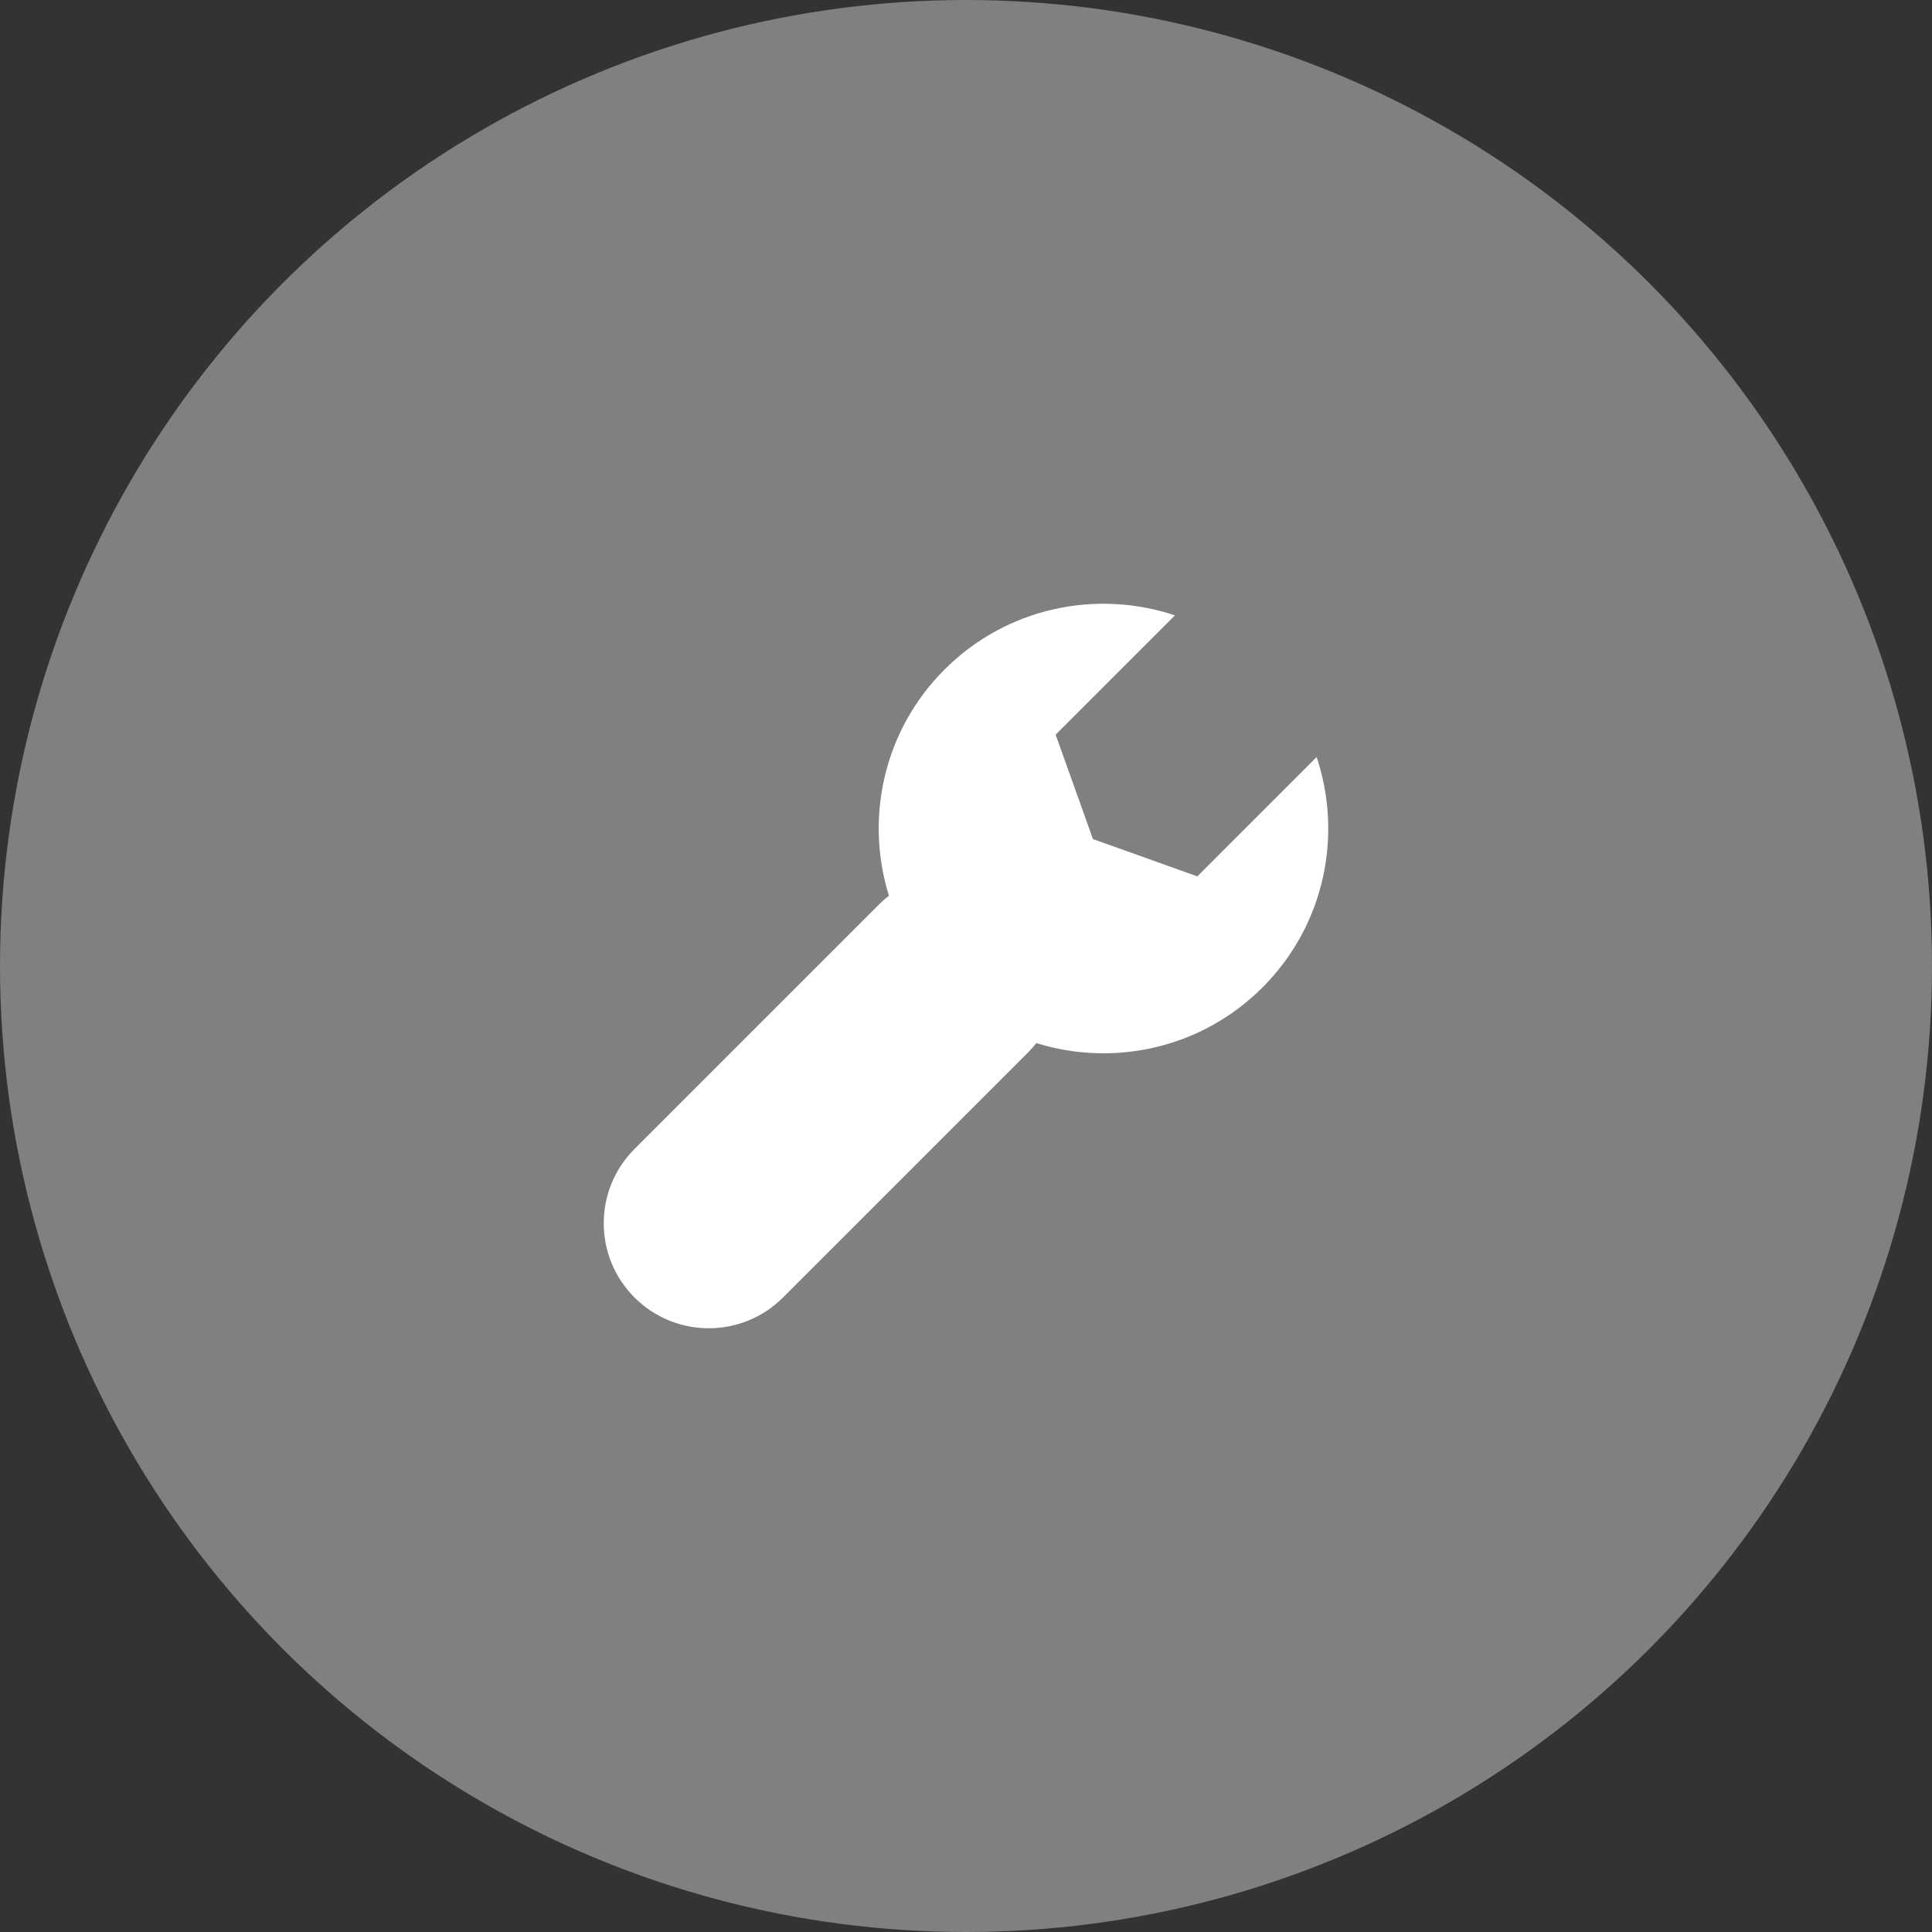 <?xml version="1.0" encoding="UTF-8"?>
<svg width="48px" height="48px" viewBox="0 0 48 48" version="1.1" xmlns="http://www.w3.org/2000/svg" xmlns:xlink="http://www.w3.org/1999/xlink">
    <rect x="0" y="0" width="48" height="48" fill="#333333" stroke="none"/>
    <!-- Generator: Sketch 48.2 (47327) - http://www.bohemiancoding.com/sketch -->
    <title>Group 14</title>
    <desc>Created with Sketch.</desc>
    <defs></defs>
    <g id="Websites-From-£795" stroke="none" stroke-width="1" fill="none" fill-rule="evenodd" transform="translate(-1173, -992)">
        <g id="Group-14" transform="translate(1173, 992)" fill="#FFFFFF">
            <circle id="Oval-4" fill-opacity="0.376" cx="24" cy="24" r="24"></circle>
            <path d="M32.711,18.808 L29.747,21.773 L27.154,20.846 L26.227,18.253 L29.192,15.289 C27.247,14.638 25.015,15.086 23.466,16.635 C21.946,18.155 21.487,20.333 22.085,22.252 C22.005,22.316 21.927,22.384 21.852,22.458 L15.764,28.546 C14.745,29.565 14.745,31.217 15.764,32.236 C16.783,33.255 18.435,33.255 19.454,32.236 L25.542,26.148 C25.616,26.073 25.685,25.995 25.748,25.915 C27.667,26.513 29.845,26.054 31.365,24.534 C32.914,22.985 33.362,20.753 32.711,18.808 Z" id="Fill-1"></path>
        </g>
    </g>
</svg>